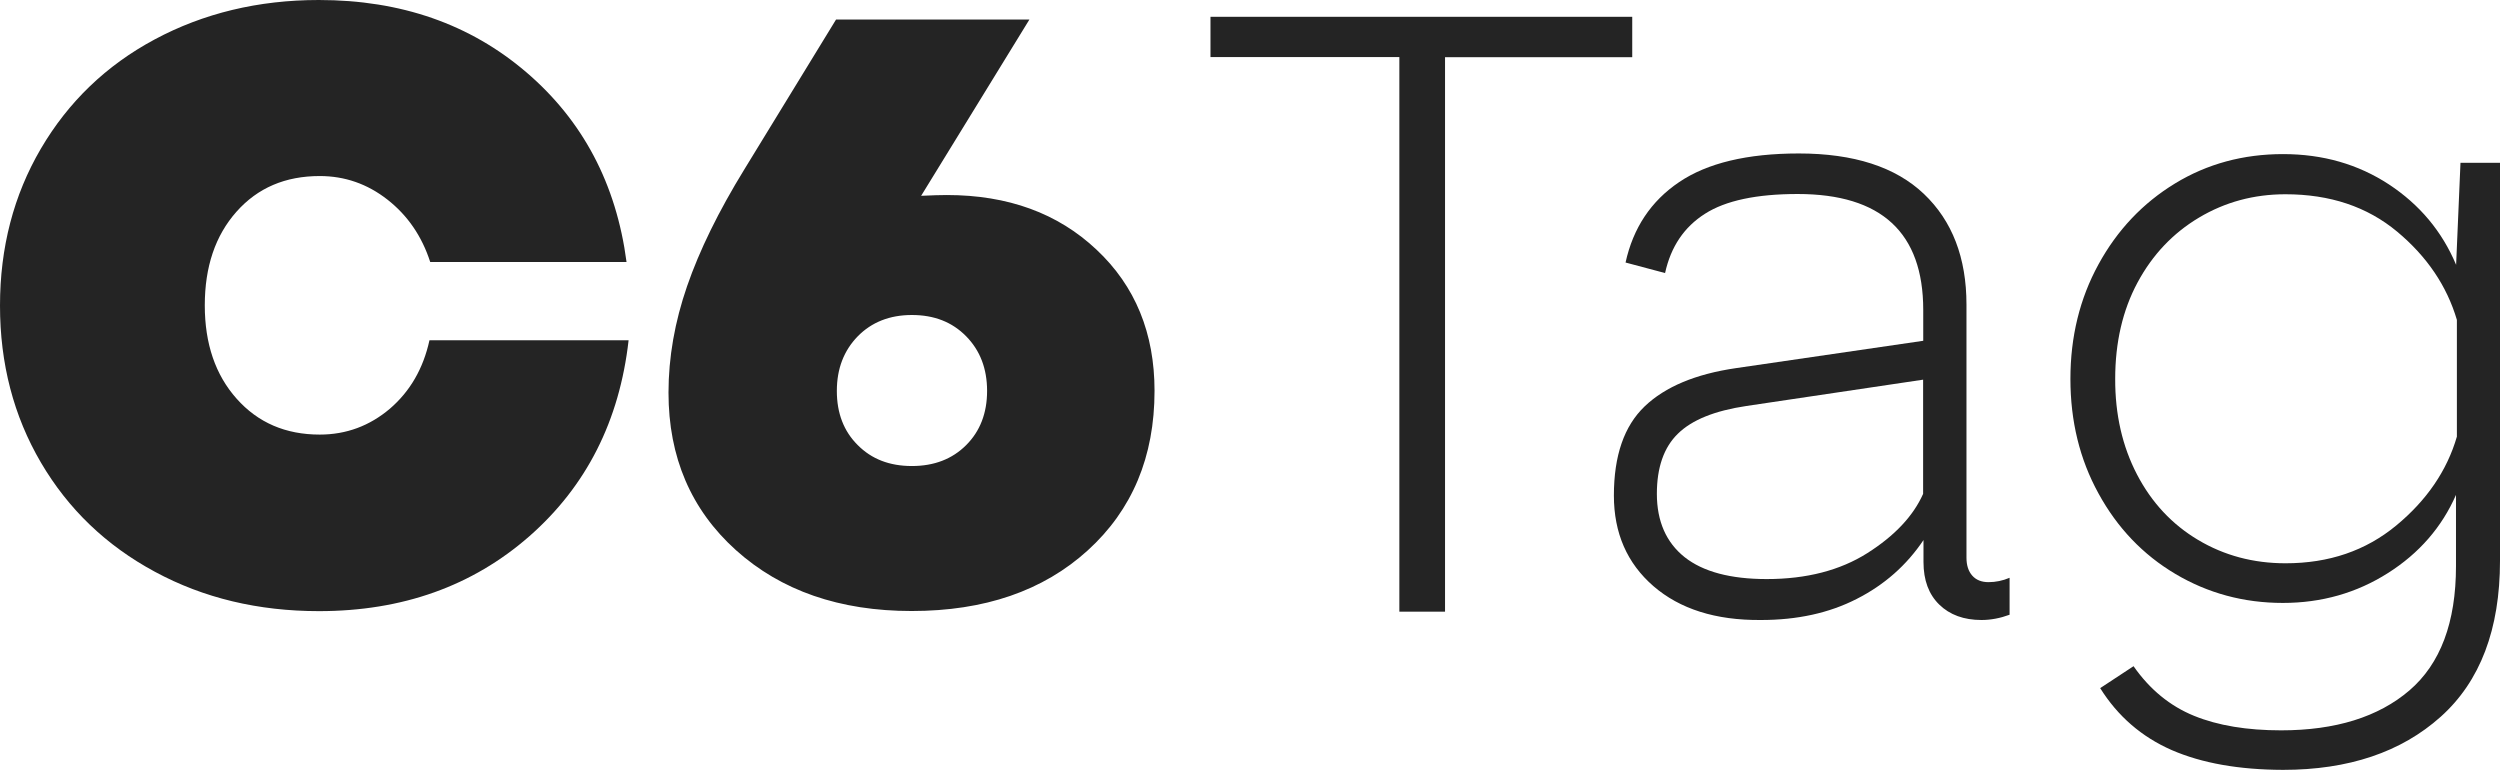 <?xml version="1.0" encoding="utf-8"?>
<!-- Generator: Adobe Illustrator 26.0.3, SVG Export Plug-In . SVG Version: 6.00 Build 0)  -->
<svg version="1.1" id="Camada_1" xmlns="http://www.w3.org/2000/svg" xmlns:xlink="http://www.w3.org/1999/xlink" x="0px" y="0px"
	 viewBox="0 0 1948.4 600" style="enable-background:new 0 0 1948.4 600;" xml:space="preserve">
<style type="text/css">
	.st0{fill:#242424;}
	.st1{fill-rule:evenodd;clip-rule:evenodd;fill:#242424;}
</style>
<g>
	<g>
		<path class="st0" d="M1090.7,44.5H943.4V13.1h328.7v31.5h-145.9v432.1h-35.6V44.5z"/>
		<path class="st0" d="M1288.6,456.8c-20.5-17.8-30.8-41.3-30.8-70.6c0-31.1,8-54.2,24-69.5c16-15.3,39.7-25.2,71.2-29.8l145.9-21.3
			v-24c0-60.3-32.6-90.4-97.9-90.4c-31.9,0-56.1,5.1-72.2,15.4c-16.2,10.3-26.6,25.6-31.1,46.2l-30.8-8.2
			c5.9-26.9,19.8-47.9,41.8-62.7c21.9-14.8,53-22.3,93.2-22.3c42.9,0,75.4,10.5,97.5,31.5s33.2,49.8,33.2,86.3v197.2
			c0,6,1.5,10.6,4.5,14s7.2,5.1,12.7,5.1s11-1.1,16.4-3.4v28.8c-7.3,2.7-14.7,4.1-21.9,4.1c-13.7,0-24.7-4-32.9-12
			c-8.2-8-12.3-19-12.3-33.2v-17.1c-13.2,19.7-30.6,35-52.1,45.9c-21.5,11-46.3,16.4-74.6,16.4
			C1337,483.5,1309.2,474.6,1288.6,456.8z M1312.9,434.2c14.4,11.4,35.8,17.1,64,17.1c31.1,0,57.2-6.8,78.4-20.2
			c21.3-13.5,35.8-28.9,43.5-46.2v-89l-137.7,20.5c-24.7,3.7-42.4,10.8-53.4,21.6c-11,10.7-16.4,26.4-16.4,46.9
			C1291.3,406.3,1298.6,422.8,1312.9,434.2z"/>
		<path class="st0" d="M1692.6,584.6c-23.5-10.3-42.1-26.4-55.8-48.3l26-17.1c12.7,18.2,28.5,31.1,47.2,38.7s41.3,11.3,67.8,11.3
			c42.4,0,75.8-10.4,100-31.1c24.2-20.8,36.3-53,36.3-96.9v-55.5c-11,25.1-28.7,45.5-53,60.9c-24.4,15.5-51.7,23.3-81.9,23.3
			c-30.6,0-58.5-7.6-83.8-22.6s-45.3-36-59.9-62.7c-14.7-26.7-21.9-56.5-21.9-89.3s7.3-62.7,21.9-89.3c14.6-26.7,34.5-47.7,59.6-63
			c25.1-15.3,53.2-22.9,84.2-22.9c31.1,0,58.5,7.9,82.5,23.6c24,15.8,41.4,36.6,52.4,62.7l3.4-79.5h30.8V437
			c0,53.4-15.4,94-46.2,121.6c-30.8,27.6-71.8,41.4-122.9,41.4C1745,599.9,1716.1,594.8,1692.6,584.6z M1665.5,369.8
			c11.4,21.9,27.3,38.9,47.6,51c20.3,12.1,43,18.2,68.2,18.2c33.8,0,62.5-9.8,86.3-29.5c23.7-19.6,39.5-42.7,47.2-69.2v-91
			c-7.8-26.4-23.3-49.4-46.6-68.8c-23.3-19.4-52.3-29.1-87-29.1c-24.7,0-47.1,6.1-67.4,18.2c-20.3,12.1-36.3,29-47.9,50.6
			s-17.4,46.7-17.4,75C1648.4,323.1,1654.1,347.9,1665.5,369.8z"/>
	</g>
	<path class="st1" d="M249.2,338.7c20.7,0,38.9-6.8,54.7-20.2c15.7-13.5,26-31.3,30.8-53.3h155.2c-7.1,62.8-32.9,113.7-77.3,152.7
		c-44.4,38.9-99.1,58.4-164,58.4c-47.3,0-90-10.2-127.9-30.7c-37.9-20.4-67.5-48.8-88.8-85.1C10.6,324.2,0,283.4,0,238.2
		s10.6-86.1,31.9-122.4S82.7,51,120.6,30.7S201.2,0,248.5,0c63.9,0,117.9,18.8,161.8,56.4s70,86.9,78,147.8h-153
		c-6.5-20.1-17.6-36.3-33.3-48.6c-15.7-12.3-33.3-18.4-52.8-18.4c-26.8,0-48.4,9.2-64.9,27.8s-24.7,42.9-24.7,73
		c0,29.9,8.3,54.2,24.8,72.7C201,329.4,222.6,338.7,249.2,338.7z M710.7,363.2c17.3,0,31.4-5.4,42.3-16.3
		c10.8-10.8,16.3-24.9,16.3-42.2c0-17.3-5.4-31.5-16.3-42.6c-10.9-11.1-24.9-16.6-42.3-16.6c-17.3,0-31.4,5.6-42.2,16.6
		c-10.8,11.1-16.3,25.2-16.3,42.6c0,17.3,5.4,31.4,16.3,42.2C679.3,357.8,693.3,363.2,710.7,363.2z M737.9,152
		c47.7,0,86.6,14.2,116.7,42.6c30.2,28.3,45.2,65.1,45.2,110c0,51.4-17.4,92.9-52.1,124.4s-80.4,47.2-137.2,47.2
		c-56.1,0-101.7-15.8-136.9-47.4C538.6,397.3,521,356.3,521,306c0-27.5,4.9-55.2,14.5-83c9.6-27.8,24.5-58.3,44.8-91.3l71.3-116.5
		h150.7l-84.4,137.4C726.4,152.2,733.1,152,737.9,152z"/>
</g>
</svg>
